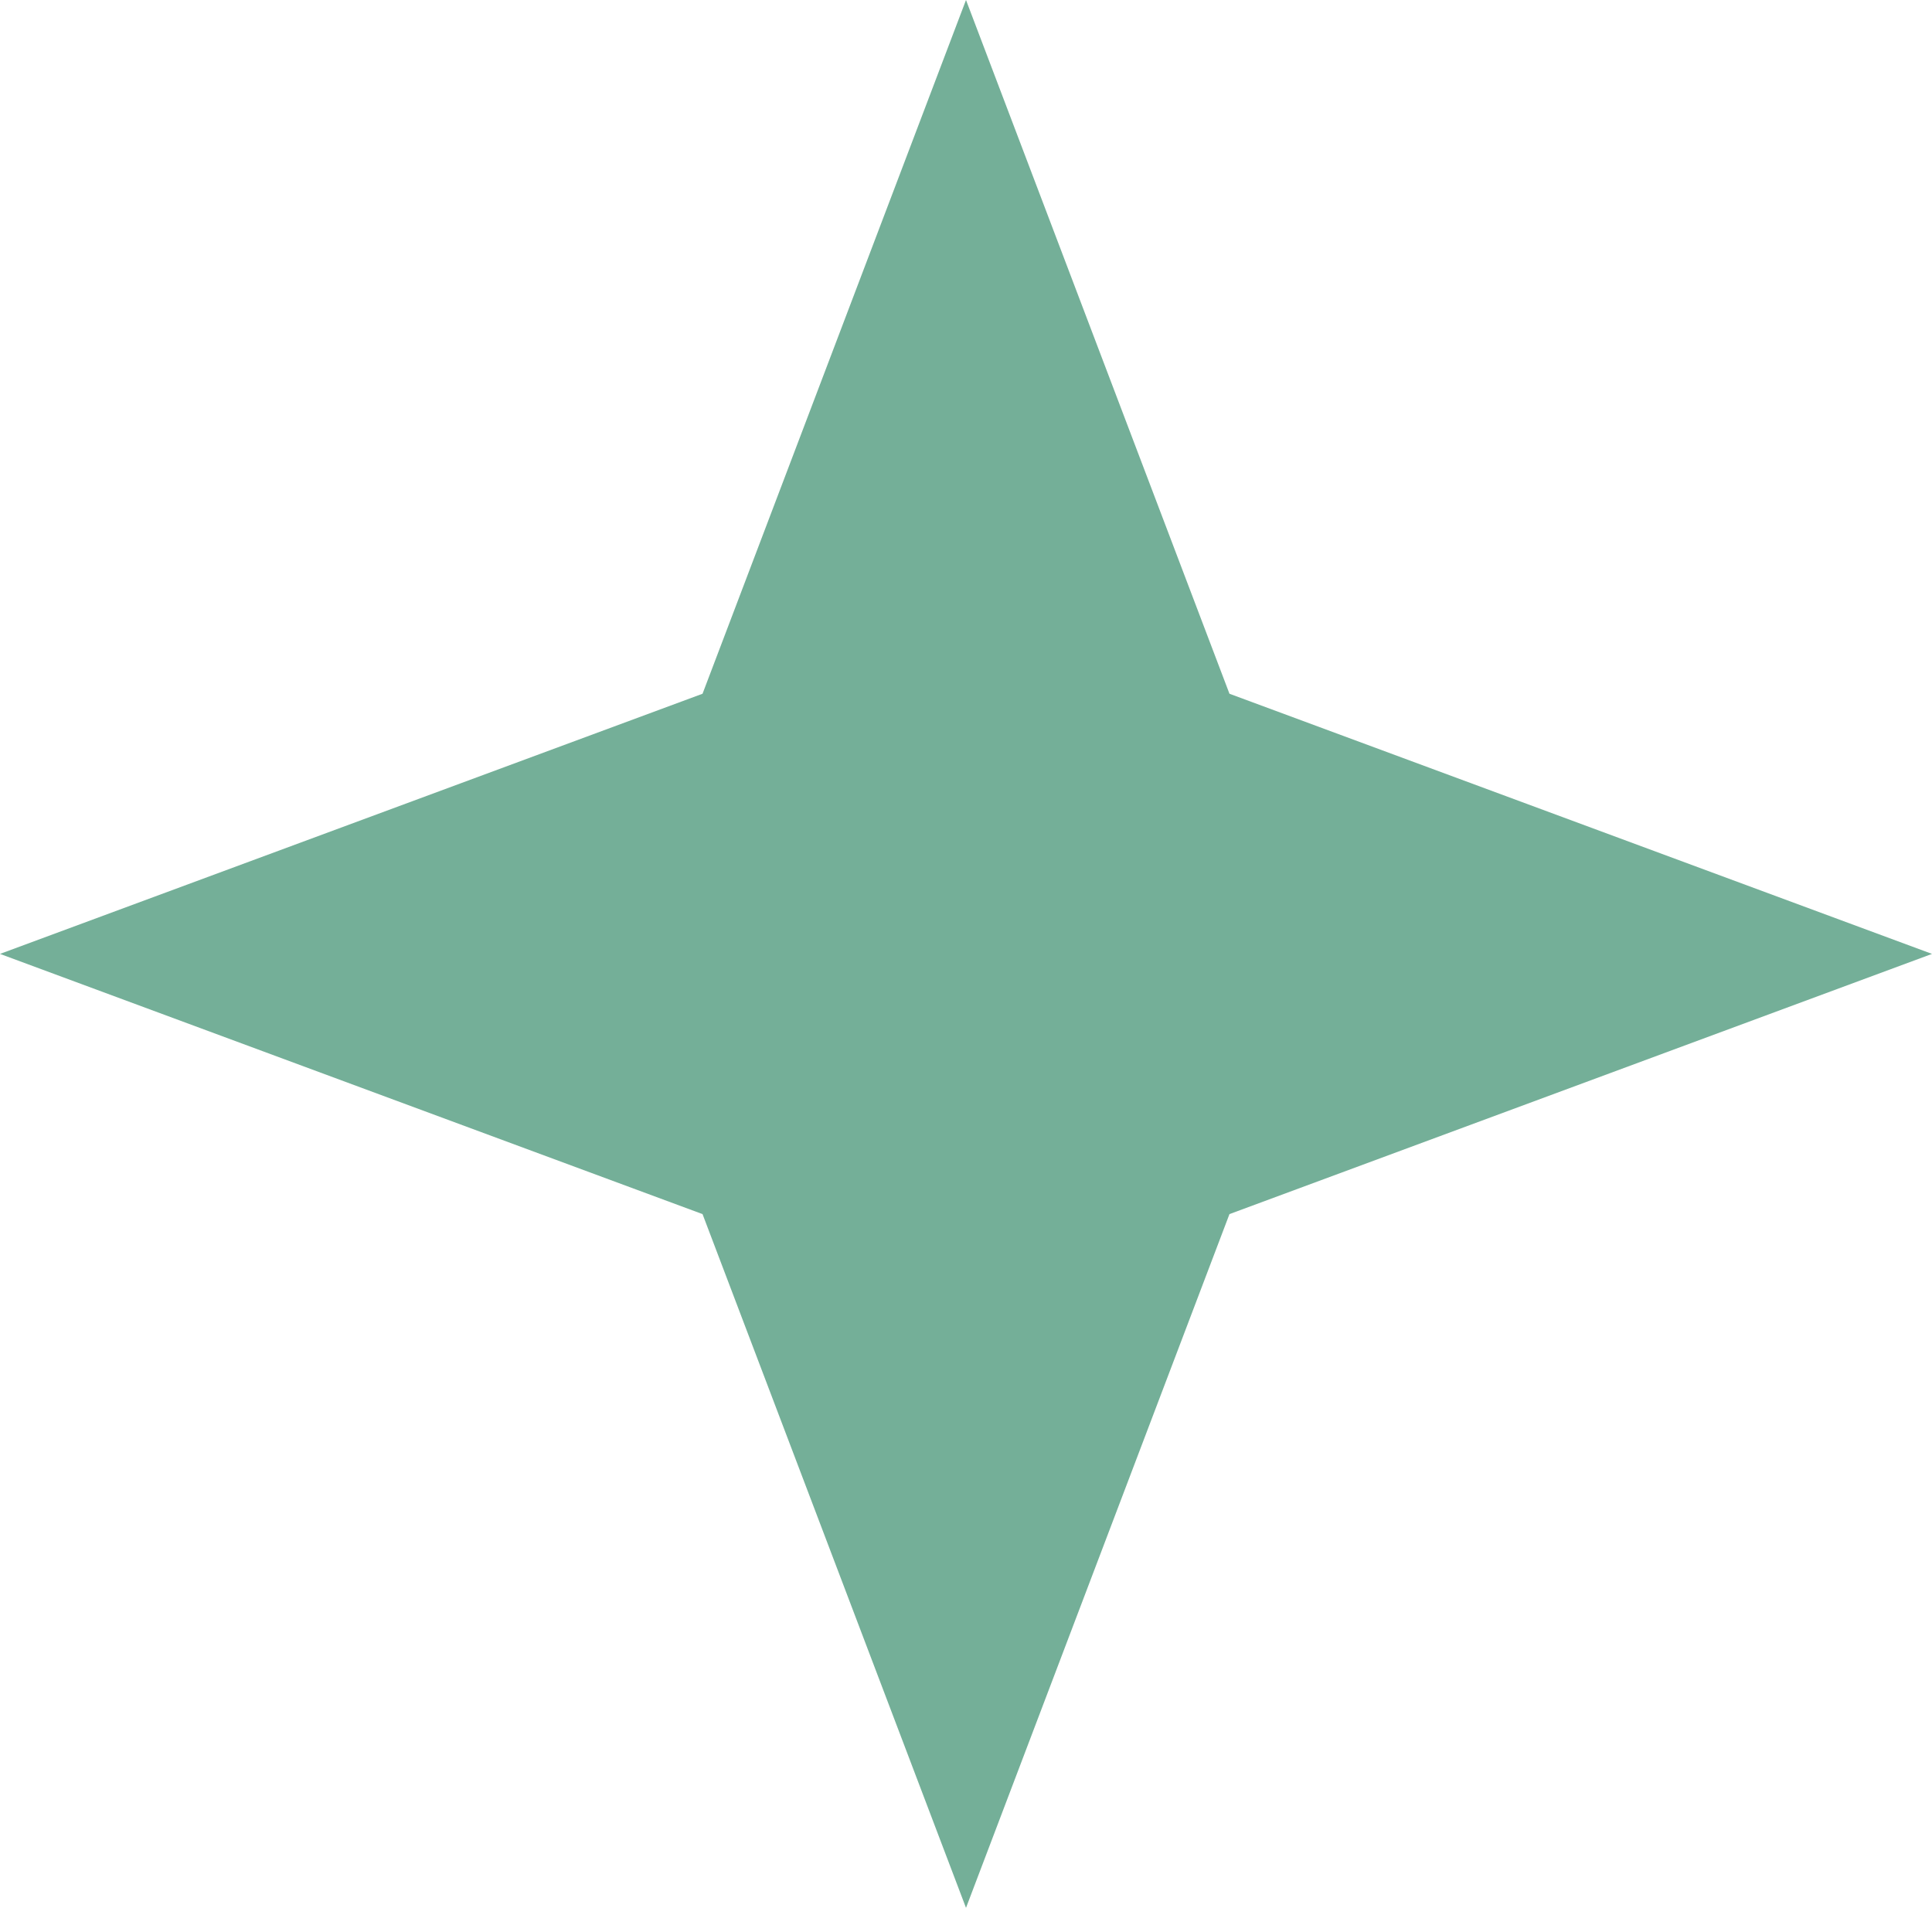 <svg width="38" height="38" viewBox="0 0 38 38" fill="none" xmlns="http://www.w3.org/2000/svg">
<path d="M19 0L13.818 13.645L0 18.762L13.818 23.88L19 37.525L24.182 23.88L38 18.762L24.182 13.645L19 0Z" fill="#74AF98"/>
</svg>
